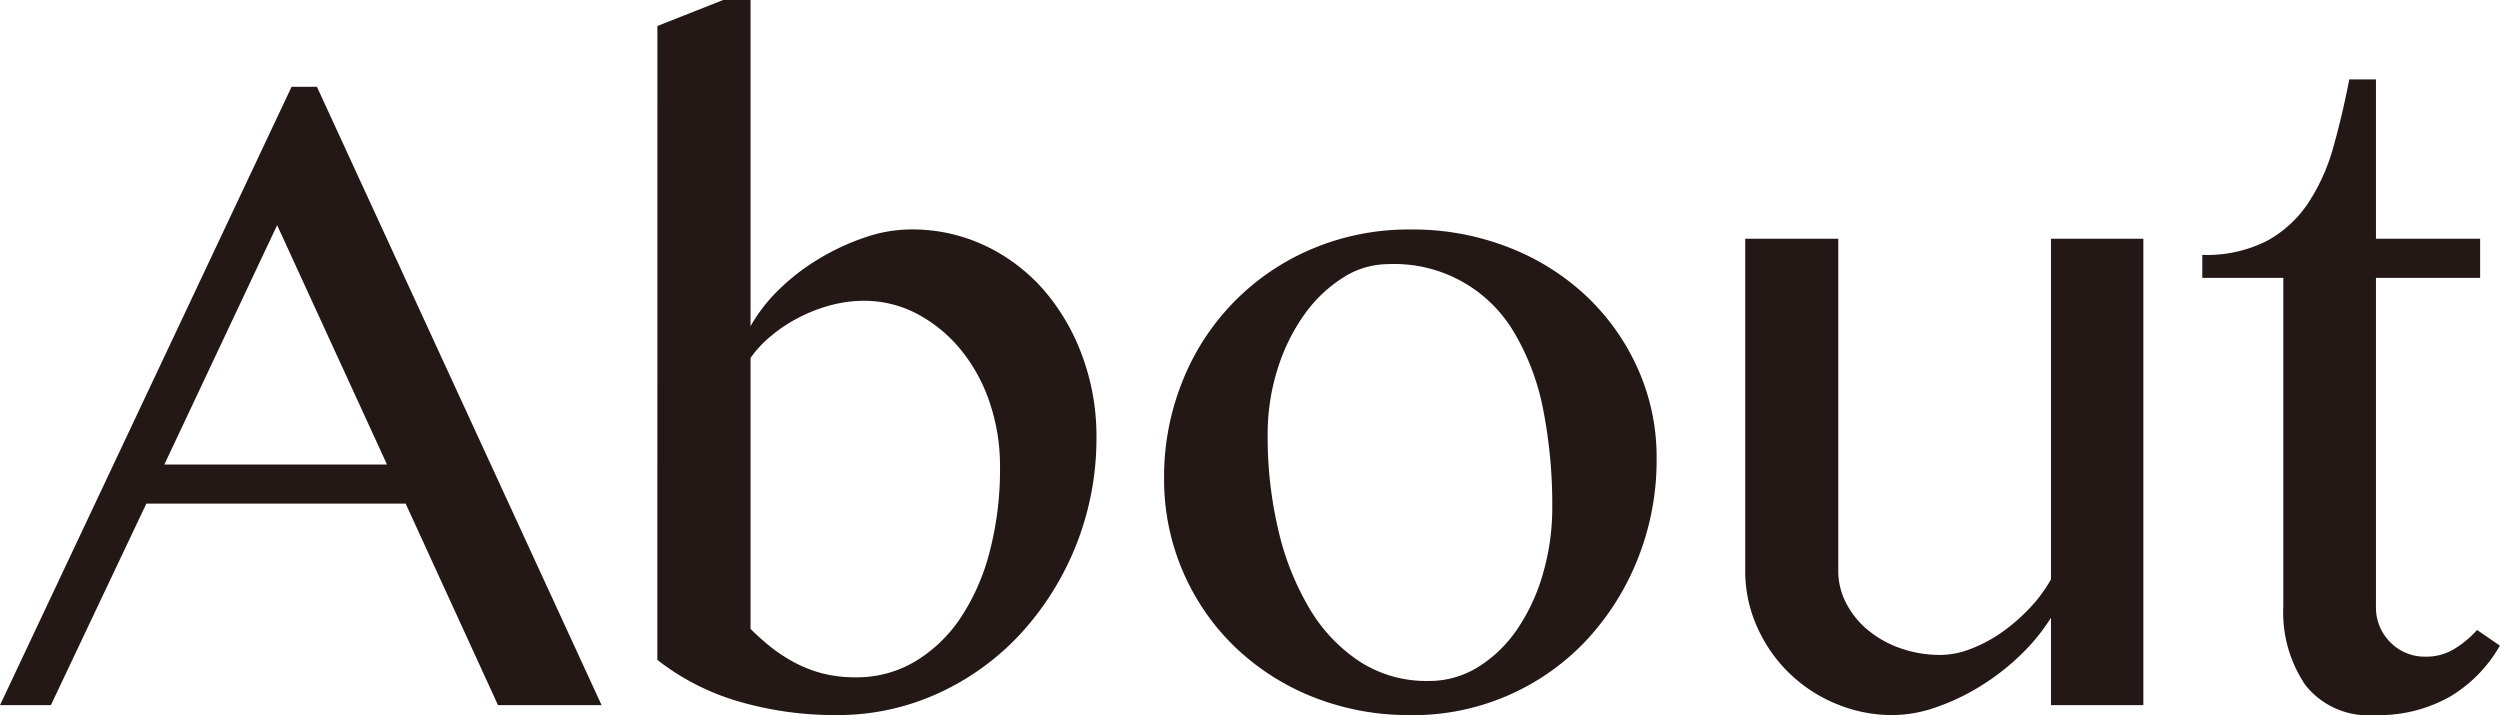 <svg xmlns="http://www.w3.org/2000/svg" viewBox="0 0 86.604 24.771"><defs><style>.cls-1{fill:#231815;}</style></defs><title>title_about</title><g id="レイヤー_2" data-name="レイヤー 2"><g id="text"><path class="cls-1" d="M10.979,3.008l9.861,21.42H17.252l-3.2-6.983H5.07L1.762,24.428H0L10.1,3.008ZM5.693,16.092h7.713L9.6,7.8Z"/><path class="cls-1" d="M22.773.9,25.051,0H26V11.3A5.674,5.674,0,0,1,27.017,10a7.429,7.429,0,0,1,1.4-1.063,8.119,8.119,0,0,1,1.568-.72,4.926,4.926,0,0,1,1.558-.269,5.908,5.908,0,0,1,2.6.57,6.24,6.24,0,0,1,2.03,1.546A7.325,7.325,0,0,1,37.5,12.354a8.005,8.005,0,0,1,.483,2.792,10,10,0,0,1-2.631,6.811,8.918,8.918,0,0,1-2.858,2.063,8.346,8.346,0,0,1-3.513.751,11.852,11.852,0,0,1-3.394-.472,8.314,8.314,0,0,1-2.815-1.44ZM26,21.785a8.634,8.634,0,0,0,.655.591,5.492,5.492,0,0,0,.8.537,4.449,4.449,0,0,0,.978.4,4.558,4.558,0,0,0,1.224.15,3.926,3.926,0,0,0,2.041-.548,4.948,4.948,0,0,0,1.58-1.515,7.505,7.505,0,0,0,1.009-2.3,11.32,11.32,0,0,0,.355-2.922,6.845,6.845,0,0,0-.365-2.256,5.774,5.774,0,0,0-1.01-1.826,4.928,4.928,0,0,0-1.5-1.225,3.915,3.915,0,0,0-1.848-.451,4.419,4.419,0,0,0-1.128.15,5.438,5.438,0,0,0-1.095.419,5.222,5.222,0,0,0-.967.634A3.859,3.859,0,0,0,26,12.4Z"/><path class="cls-1" d="M48.877,24.771a8.956,8.956,0,0,1-3.438-.644,8.356,8.356,0,0,1-2.707-1.762,8.058,8.058,0,0,1-2.406-5.8,8.845,8.845,0,0,1,.634-3.351,8.279,8.279,0,0,1,4.479-4.587,8.592,8.592,0,0,1,3.438-.677,9.111,9.111,0,0,1,3.394.623,8.3,8.3,0,0,1,2.7,1.7,7.877,7.877,0,0,1,1.772,2.513,7.48,7.48,0,0,1,.645,3.094,9.219,9.219,0,0,1-.645,3.459,9.021,9.021,0,0,1-1.772,2.825,8.239,8.239,0,0,1-6.091,2.61Zm.6-1.181a3.225,3.225,0,0,0,1.729-.484,4.54,4.54,0,0,0,1.354-1.31,6.7,6.7,0,0,0,.891-1.923,8.175,8.175,0,0,0,.322-2.32,17.03,17.03,0,0,0-.3-3.287A8.342,8.342,0,0,0,52.5,11.6a4.814,4.814,0,0,0-4.415-2.45,2.9,2.9,0,0,0-1.568.473A4.778,4.778,0,0,0,45.182,10.9a6.66,6.66,0,0,0-.924,1.88,7.482,7.482,0,0,0-.344,2.3,13.969,13.969,0,0,0,.376,3.309A9.439,9.439,0,0,0,45.375,21.1a5.621,5.621,0,0,0,1.74,1.826A4.263,4.263,0,0,0,49.479,23.59Z"/><path class="cls-1" d="M63.68,8.271V19.766a2.421,2.421,0,0,0,.279,1.138,2.988,2.988,0,0,0,.763.935,3.647,3.647,0,0,0,1.128.623,4.135,4.135,0,0,0,1.375.226,2.914,2.914,0,0,0,1.02-.2,4.911,4.911,0,0,0,1.064-.558,6.294,6.294,0,0,0,.977-.838,5.029,5.029,0,0,0,.763-1.021V8.271h3.2V24.428h-3.2V21.4a6.824,6.824,0,0,1-1.064,1.3A8.1,8.1,0,0,1,68.6,23.772a7.634,7.634,0,0,1-1.537.731,4.6,4.6,0,0,1-1.493.268,5.022,5.022,0,0,1-1.987-.4,5.1,5.1,0,0,1-2.718-2.664,4.713,4.713,0,0,1-.408-1.944V8.271Z"/><path class="cls-1" d="M86.6,22.365a4.835,4.835,0,0,1-1.719,1.762,5.005,5.005,0,0,1-2.621.644,2.77,2.77,0,0,1-2.4-1.042,4.484,4.484,0,0,1-.763-2.717V9.625H76.291V8.83a4.611,4.611,0,0,0,2.234-.483,4.05,4.05,0,0,0,1.44-1.322,6.808,6.808,0,0,0,.87-1.944q.312-1.107.548-2.331h.924V8.271h3.609V9.625H82.307V21.012a1.7,1.7,0,0,0,.494,1.235,1.672,1.672,0,0,0,1.246.5,1.832,1.832,0,0,0,.977-.269,3.446,3.446,0,0,0,.785-.655Z"/></g></g></svg>